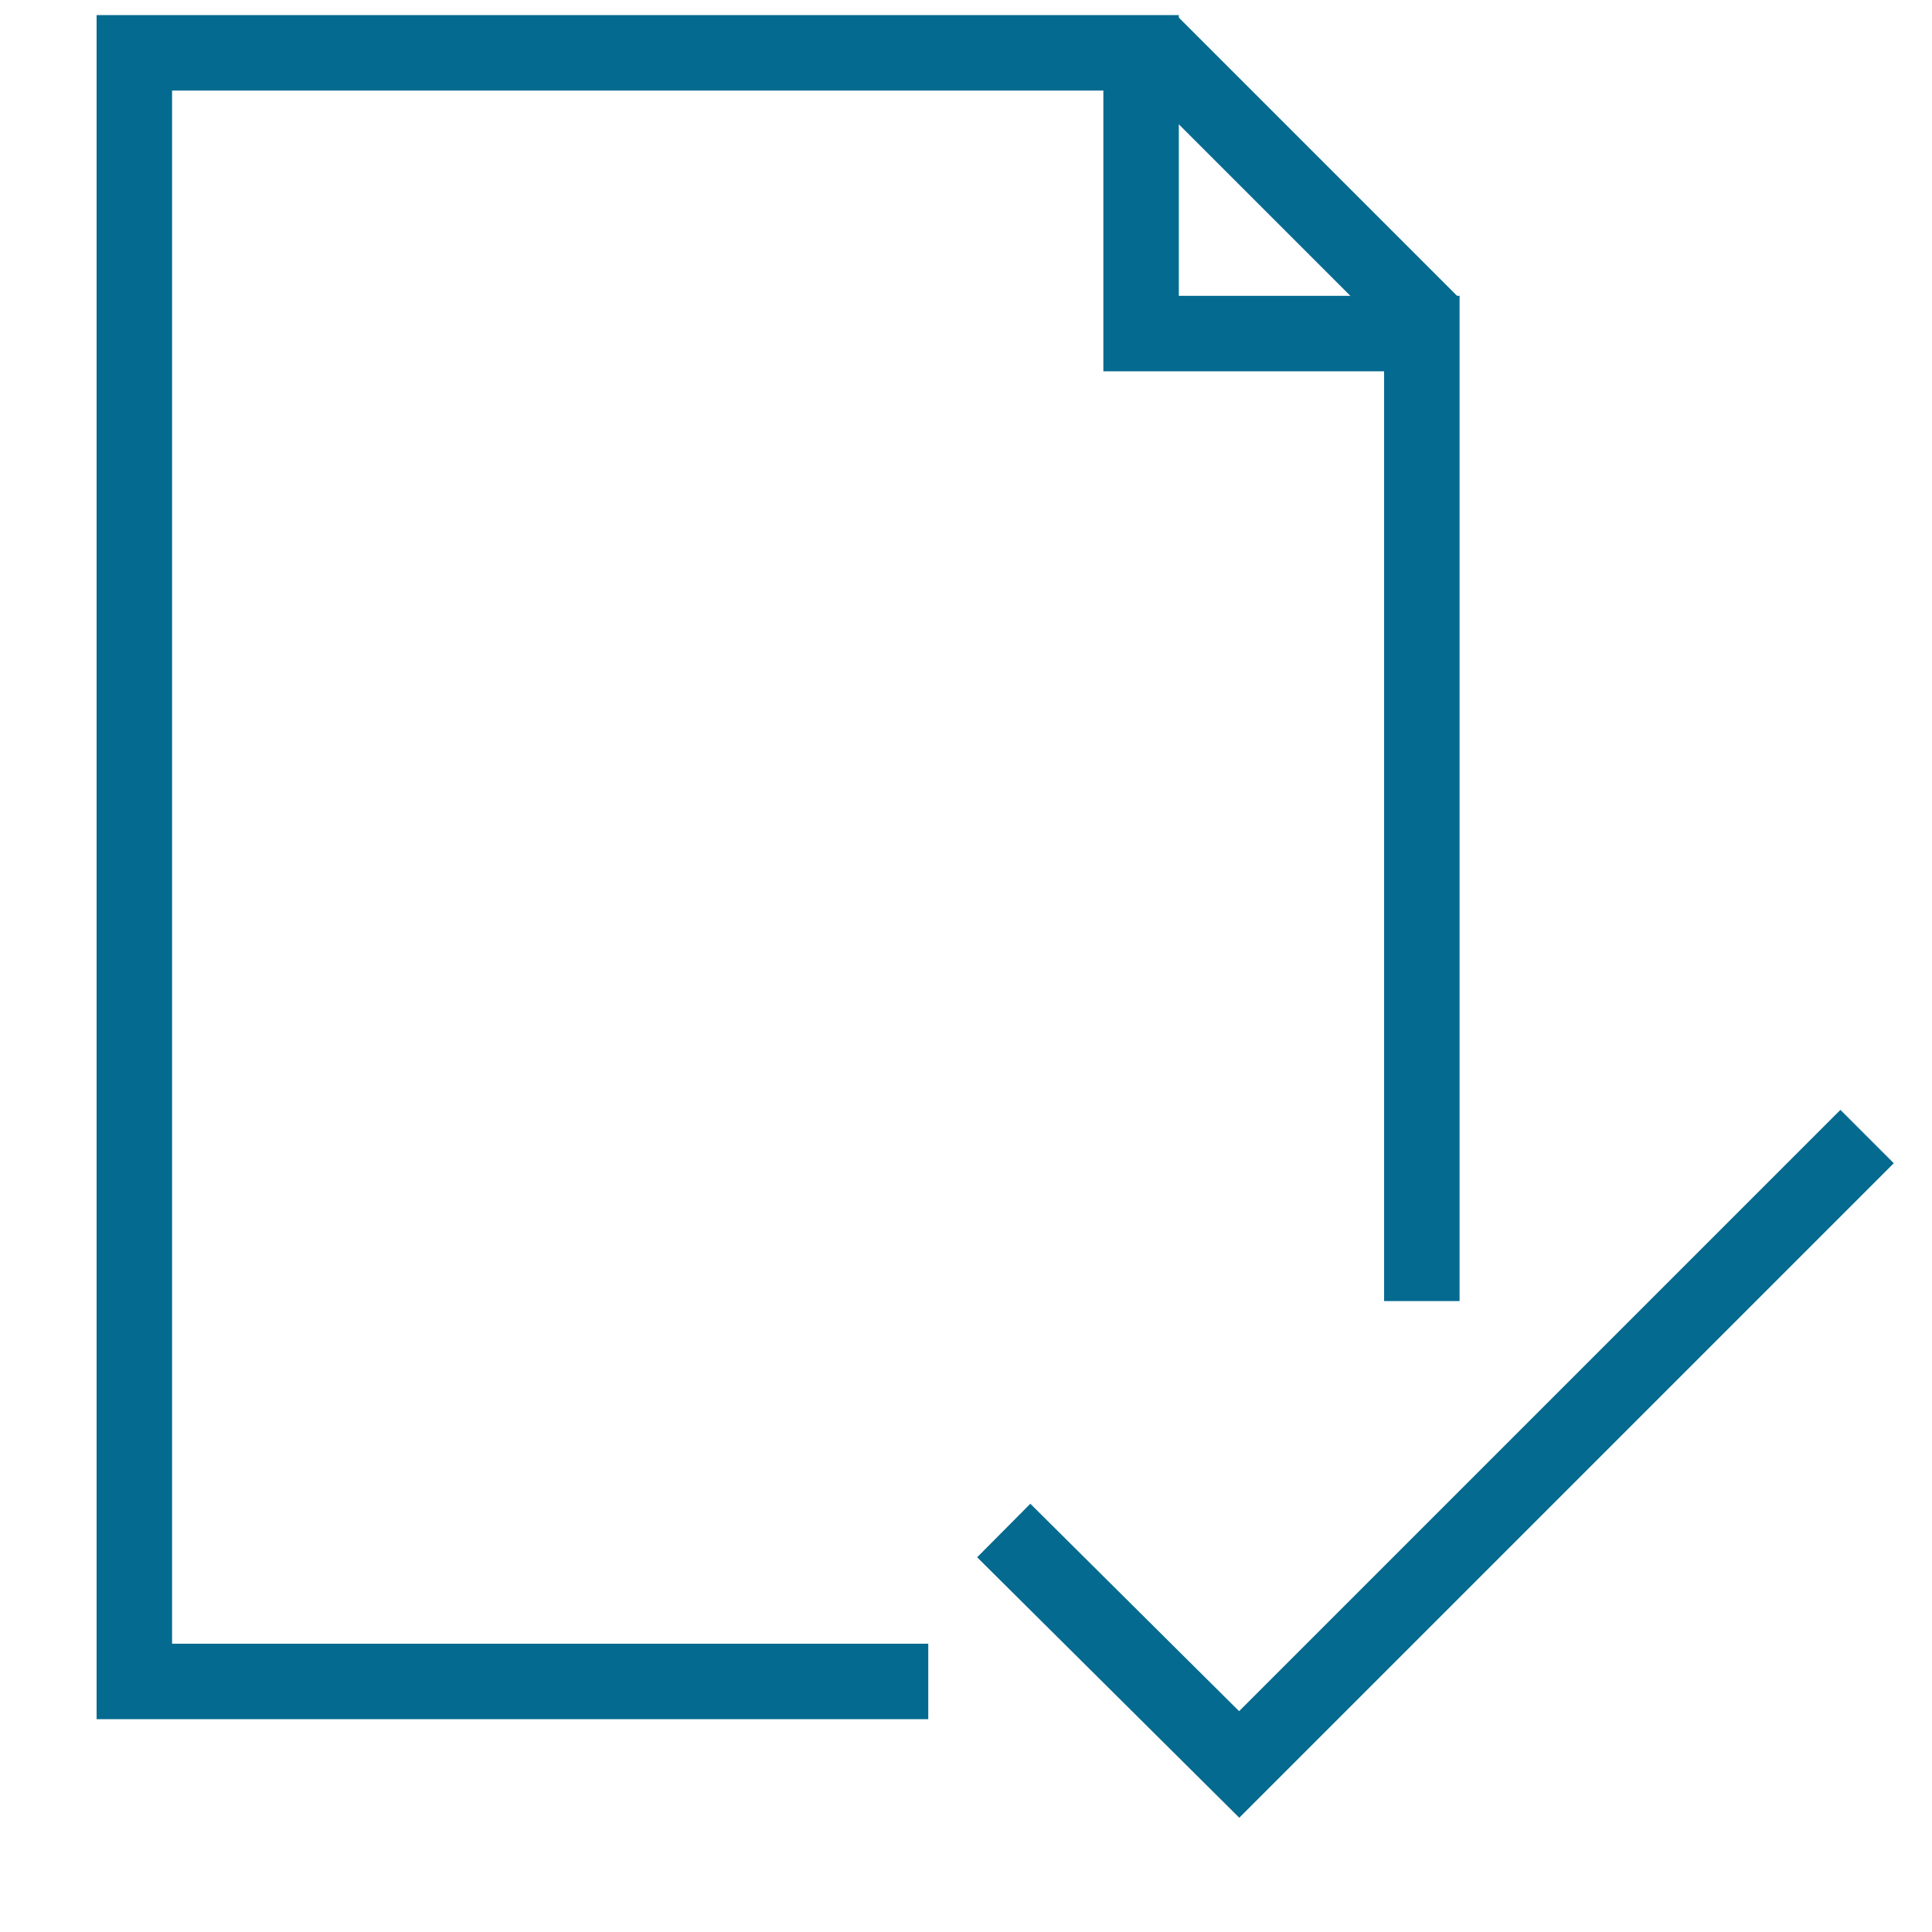 <?xml version="1.0" encoding="UTF-8"?>
<svg id="Icon" xmlns="http://www.w3.org/2000/svg" version="1.1" viewBox="0 0 128 128">
  <defs>
    <style>
      .cls-1 {
        fill: none;
        stroke: #056a8f;
        stroke-miterlimit: 10;
        stroke-width: 5px;
      }
    </style>
  </defs>
  <polyline class="cls-1" points="66.5 101.4 82.1 116.9 123.7 75.3"/>
  <g>
    <polyline class="cls-1" points="94.2 86.2 94.2 22.1 75.6 22.1 75.6 3.5 8.9 3.5 8.9 111.4 61.5 111.4"/>
    <line class="cls-1" x1="76.3" y1="2.9" x2="94.8" y2="21.4"/>
  </g>
</svg>